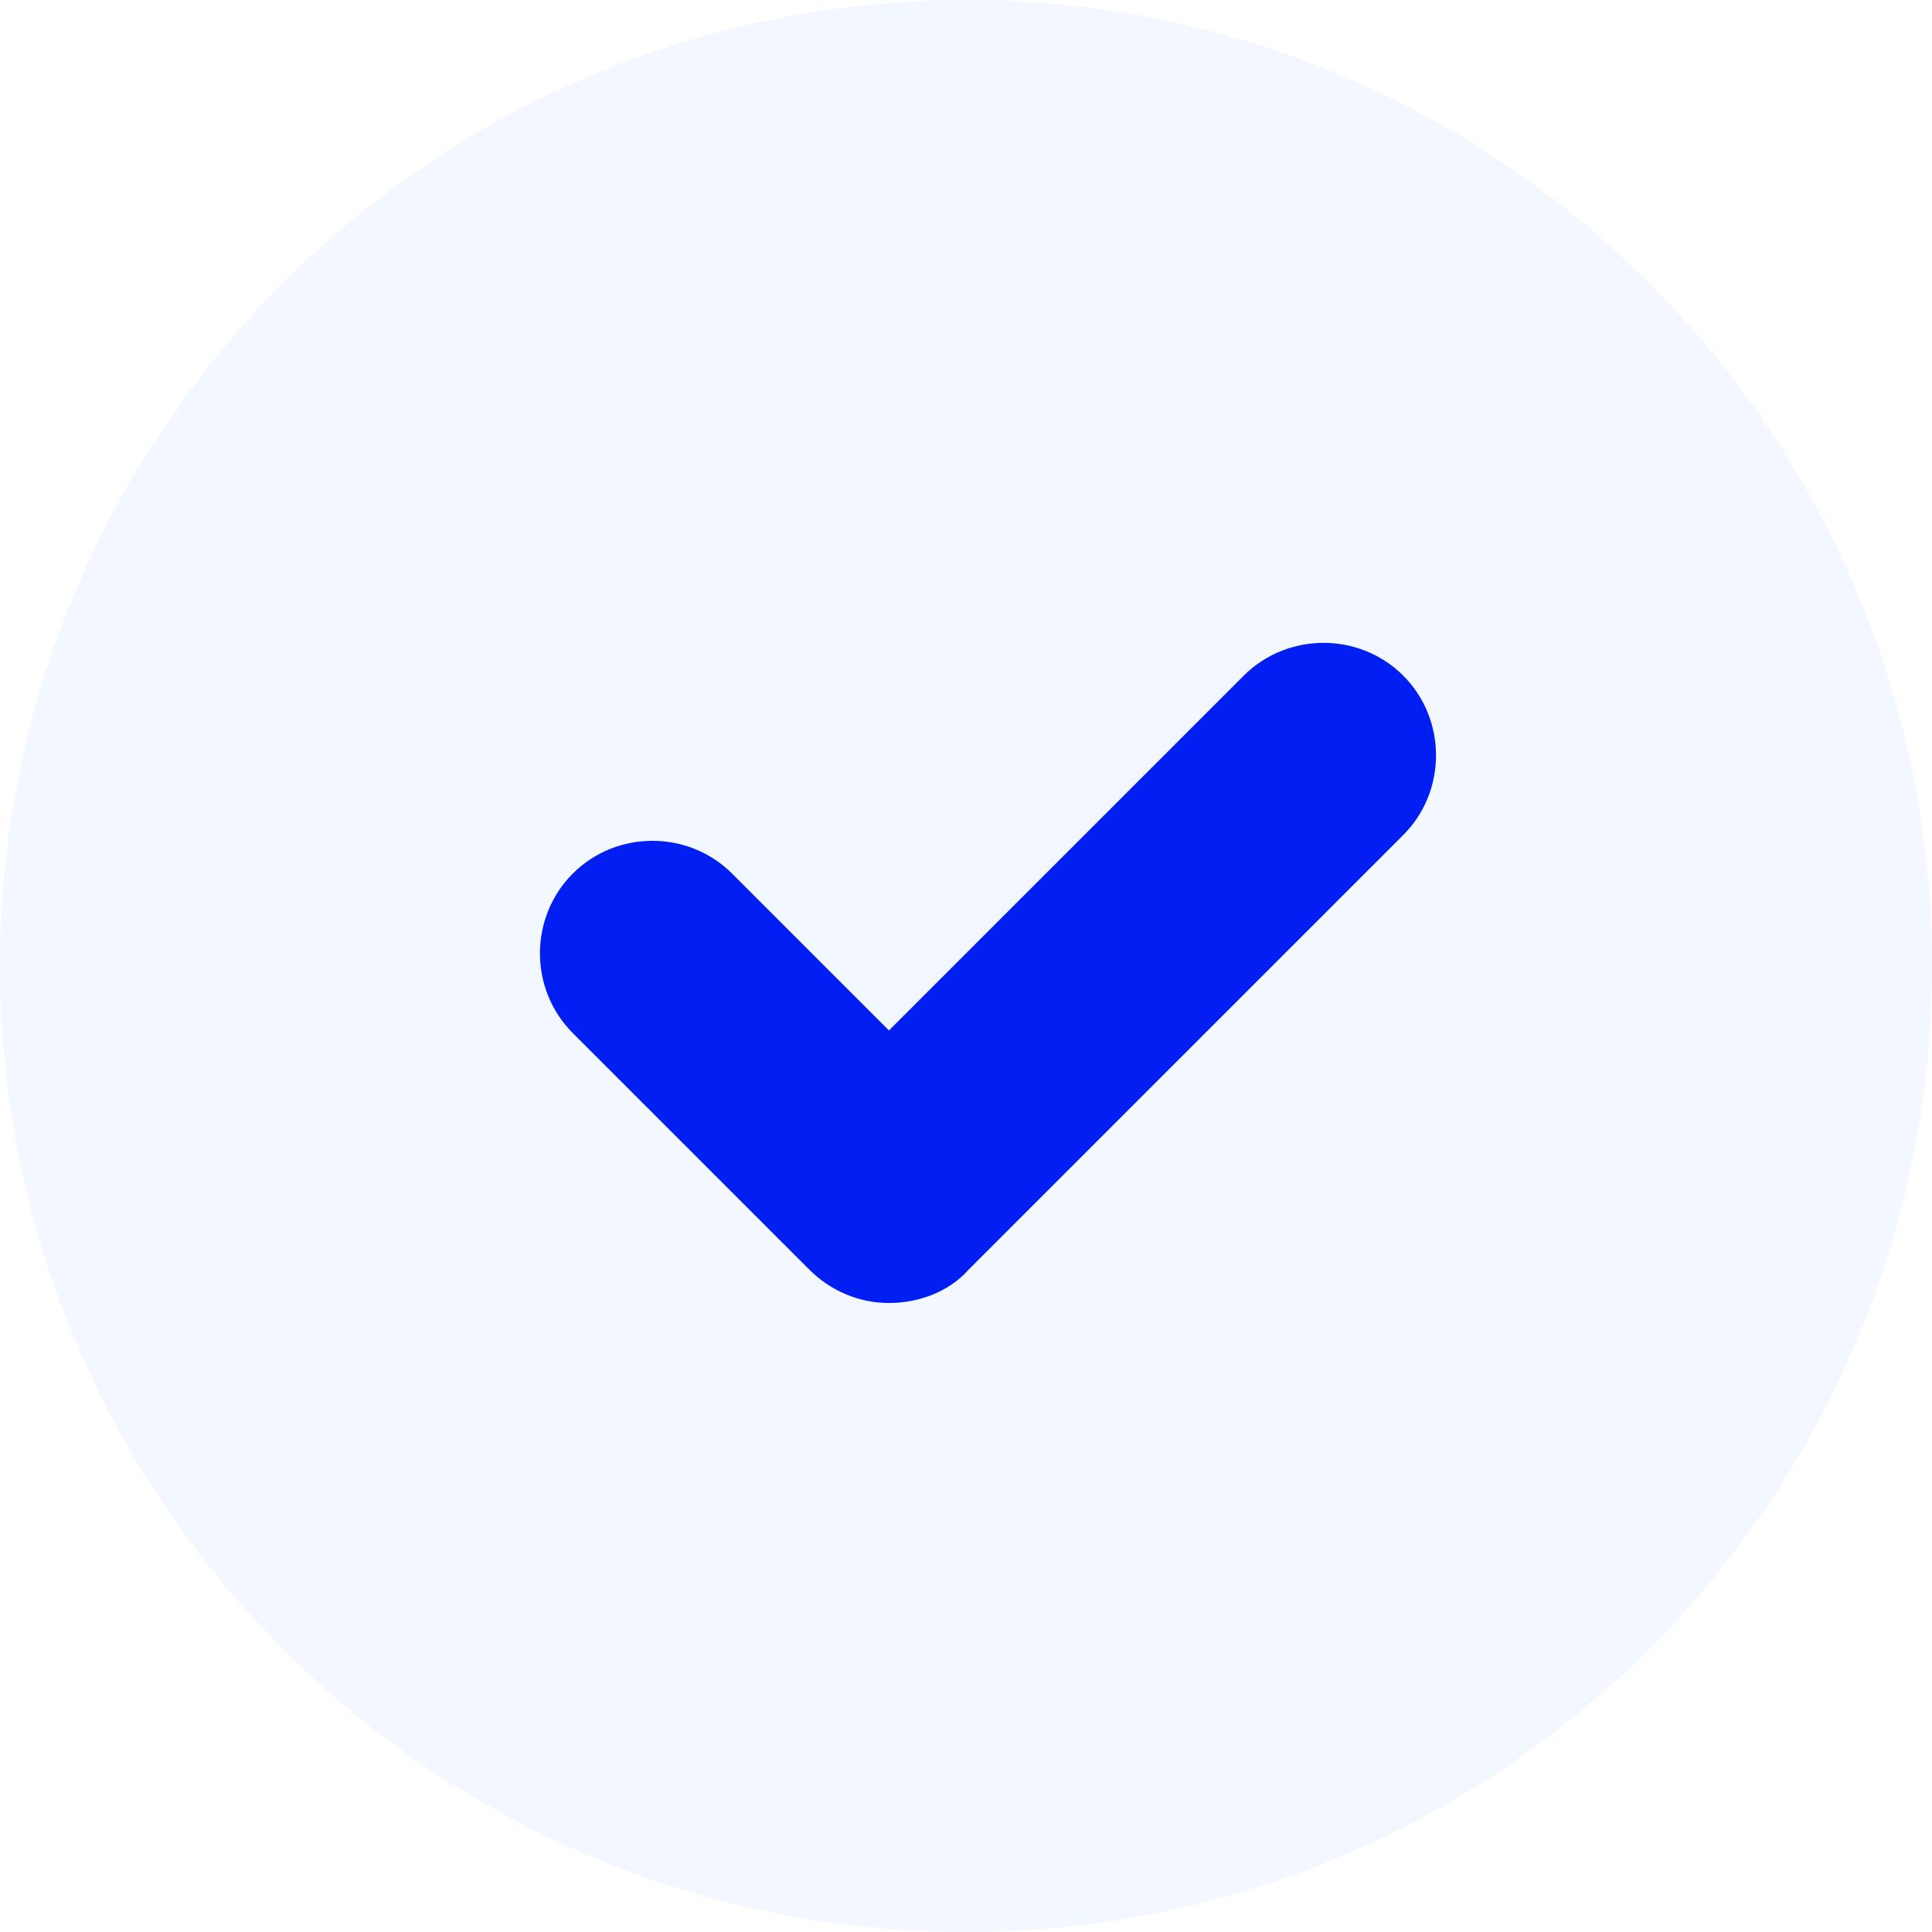 <svg width="33" height="33" viewBox="0 0 33 33" fill="none" xmlns="http://www.w3.org/2000/svg">
<path fill-rule="evenodd" clip-rule="evenodd" d="M16.5 33C25.613 33 33 25.613 33 16.5C33 7.387 25.613 0 16.5 0C7.387 0 0 7.387 0 16.5C0 25.613 7.387 33 16.5 33Z" fill="#1352F5" fill-opacity="0.05"/>
<path fill-rule="evenodd" clip-rule="evenodd" d="M15.184 22.256C14.657 22.256 14.174 22.037 13.823 21.685L9.783 17.645C9.036 16.898 9.036 15.669 9.783 14.922C10.529 14.175 11.759 14.175 12.505 14.922L15.184 17.601L21.245 11.54C21.992 10.794 23.221 10.794 23.968 11.54C24.715 12.287 24.715 13.517 23.968 14.263L16.546 21.685C16.195 22.081 15.668 22.256 15.184 22.256Z" fill="#011FF2"/>
</svg>
